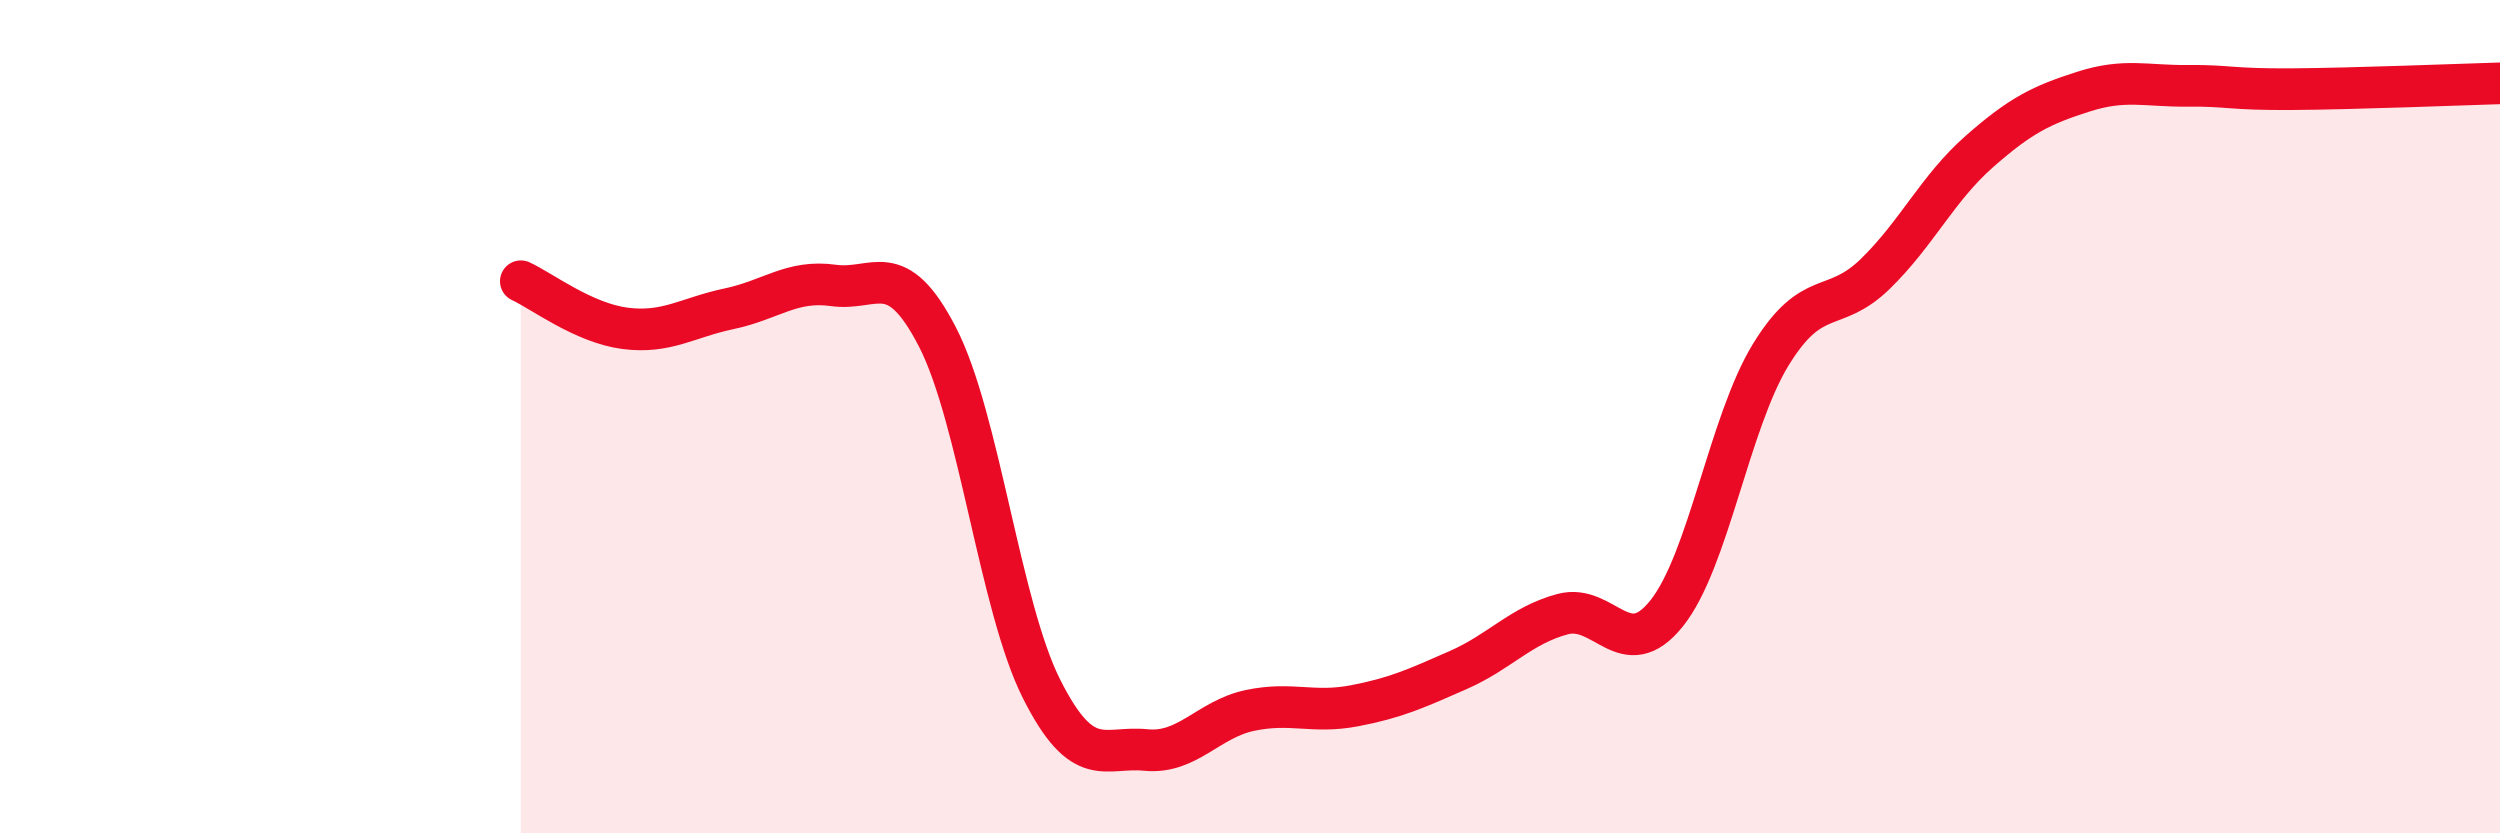 
    <svg width="60" height="20" viewBox="0 0 60 20" xmlns="http://www.w3.org/2000/svg">
      <path
        d="M 12.5,6.75 C 13,6.98 14,7.75 15,7.88 C 16,8.01 16.5,7.62 17.5,7.41 C 18.5,7.2 19,6.71 20,6.85 C 21,6.99 21.5,6.15 22.5,8.09 C 23.5,10.03 24,14.56 25,16.54 C 26,18.52 26.5,17.9 27.5,18 C 28.5,18.1 29,17.26 30,17.05 C 31,16.84 31.5,17.13 32.5,16.94 C 33.5,16.75 34,16.52 35,16.08 C 36,15.64 36.5,15.01 37.5,14.74 C 38.5,14.47 39,15.97 40,14.72 C 41,13.47 41.5,10.14 42.5,8.51 C 43.5,6.88 44,7.55 45,6.58 C 46,5.61 46.5,4.52 47.5,3.64 C 48.5,2.76 49,2.52 50,2.2 C 51,1.88 51.5,2.07 52.5,2.06 C 53.5,2.05 53.5,2.15 55,2.14 C 56.5,2.13 59,2.03 60,2L60 20L12.5 20Z"
        fill="#EB0A25"
        opacity="0.1"
        stroke-linecap="round"
        stroke-linejoin="round"
      />
      <path
        d="M 12.5,6.75 C 13,6.98 14,7.75 15,7.88 C 16,8.01 16.5,7.62 17.5,7.41 C 18.5,7.2 19,6.71 20,6.85 C 21,6.99 21.5,6.15 22.5,8.09 C 23.5,10.03 24,14.56 25,16.54 C 26,18.52 26.5,17.9 27.5,18 C 28.5,18.1 29,17.26 30,17.05 C 31,16.84 31.5,17.13 32.5,16.94 C 33.5,16.75 34,16.52 35,16.08 C 36,15.64 36.5,15.01 37.5,14.74 C 38.5,14.47 39,15.97 40,14.72 C 41,13.47 41.5,10.14 42.5,8.51 C 43.5,6.88 44,7.55 45,6.58 C 46,5.61 46.5,4.52 47.5,3.64 C 48.5,2.76 49,2.52 50,2.2 C 51,1.88 51.5,2.07 52.5,2.06 C 53.5,2.05 53.5,2.15 55,2.14 C 56.5,2.13 59,2.03 60,2"
        stroke="#EB0A25"
        stroke-width="1"
        fill="none"
        stroke-linecap="round"
        stroke-linejoin="round"
      />
    </svg>
  